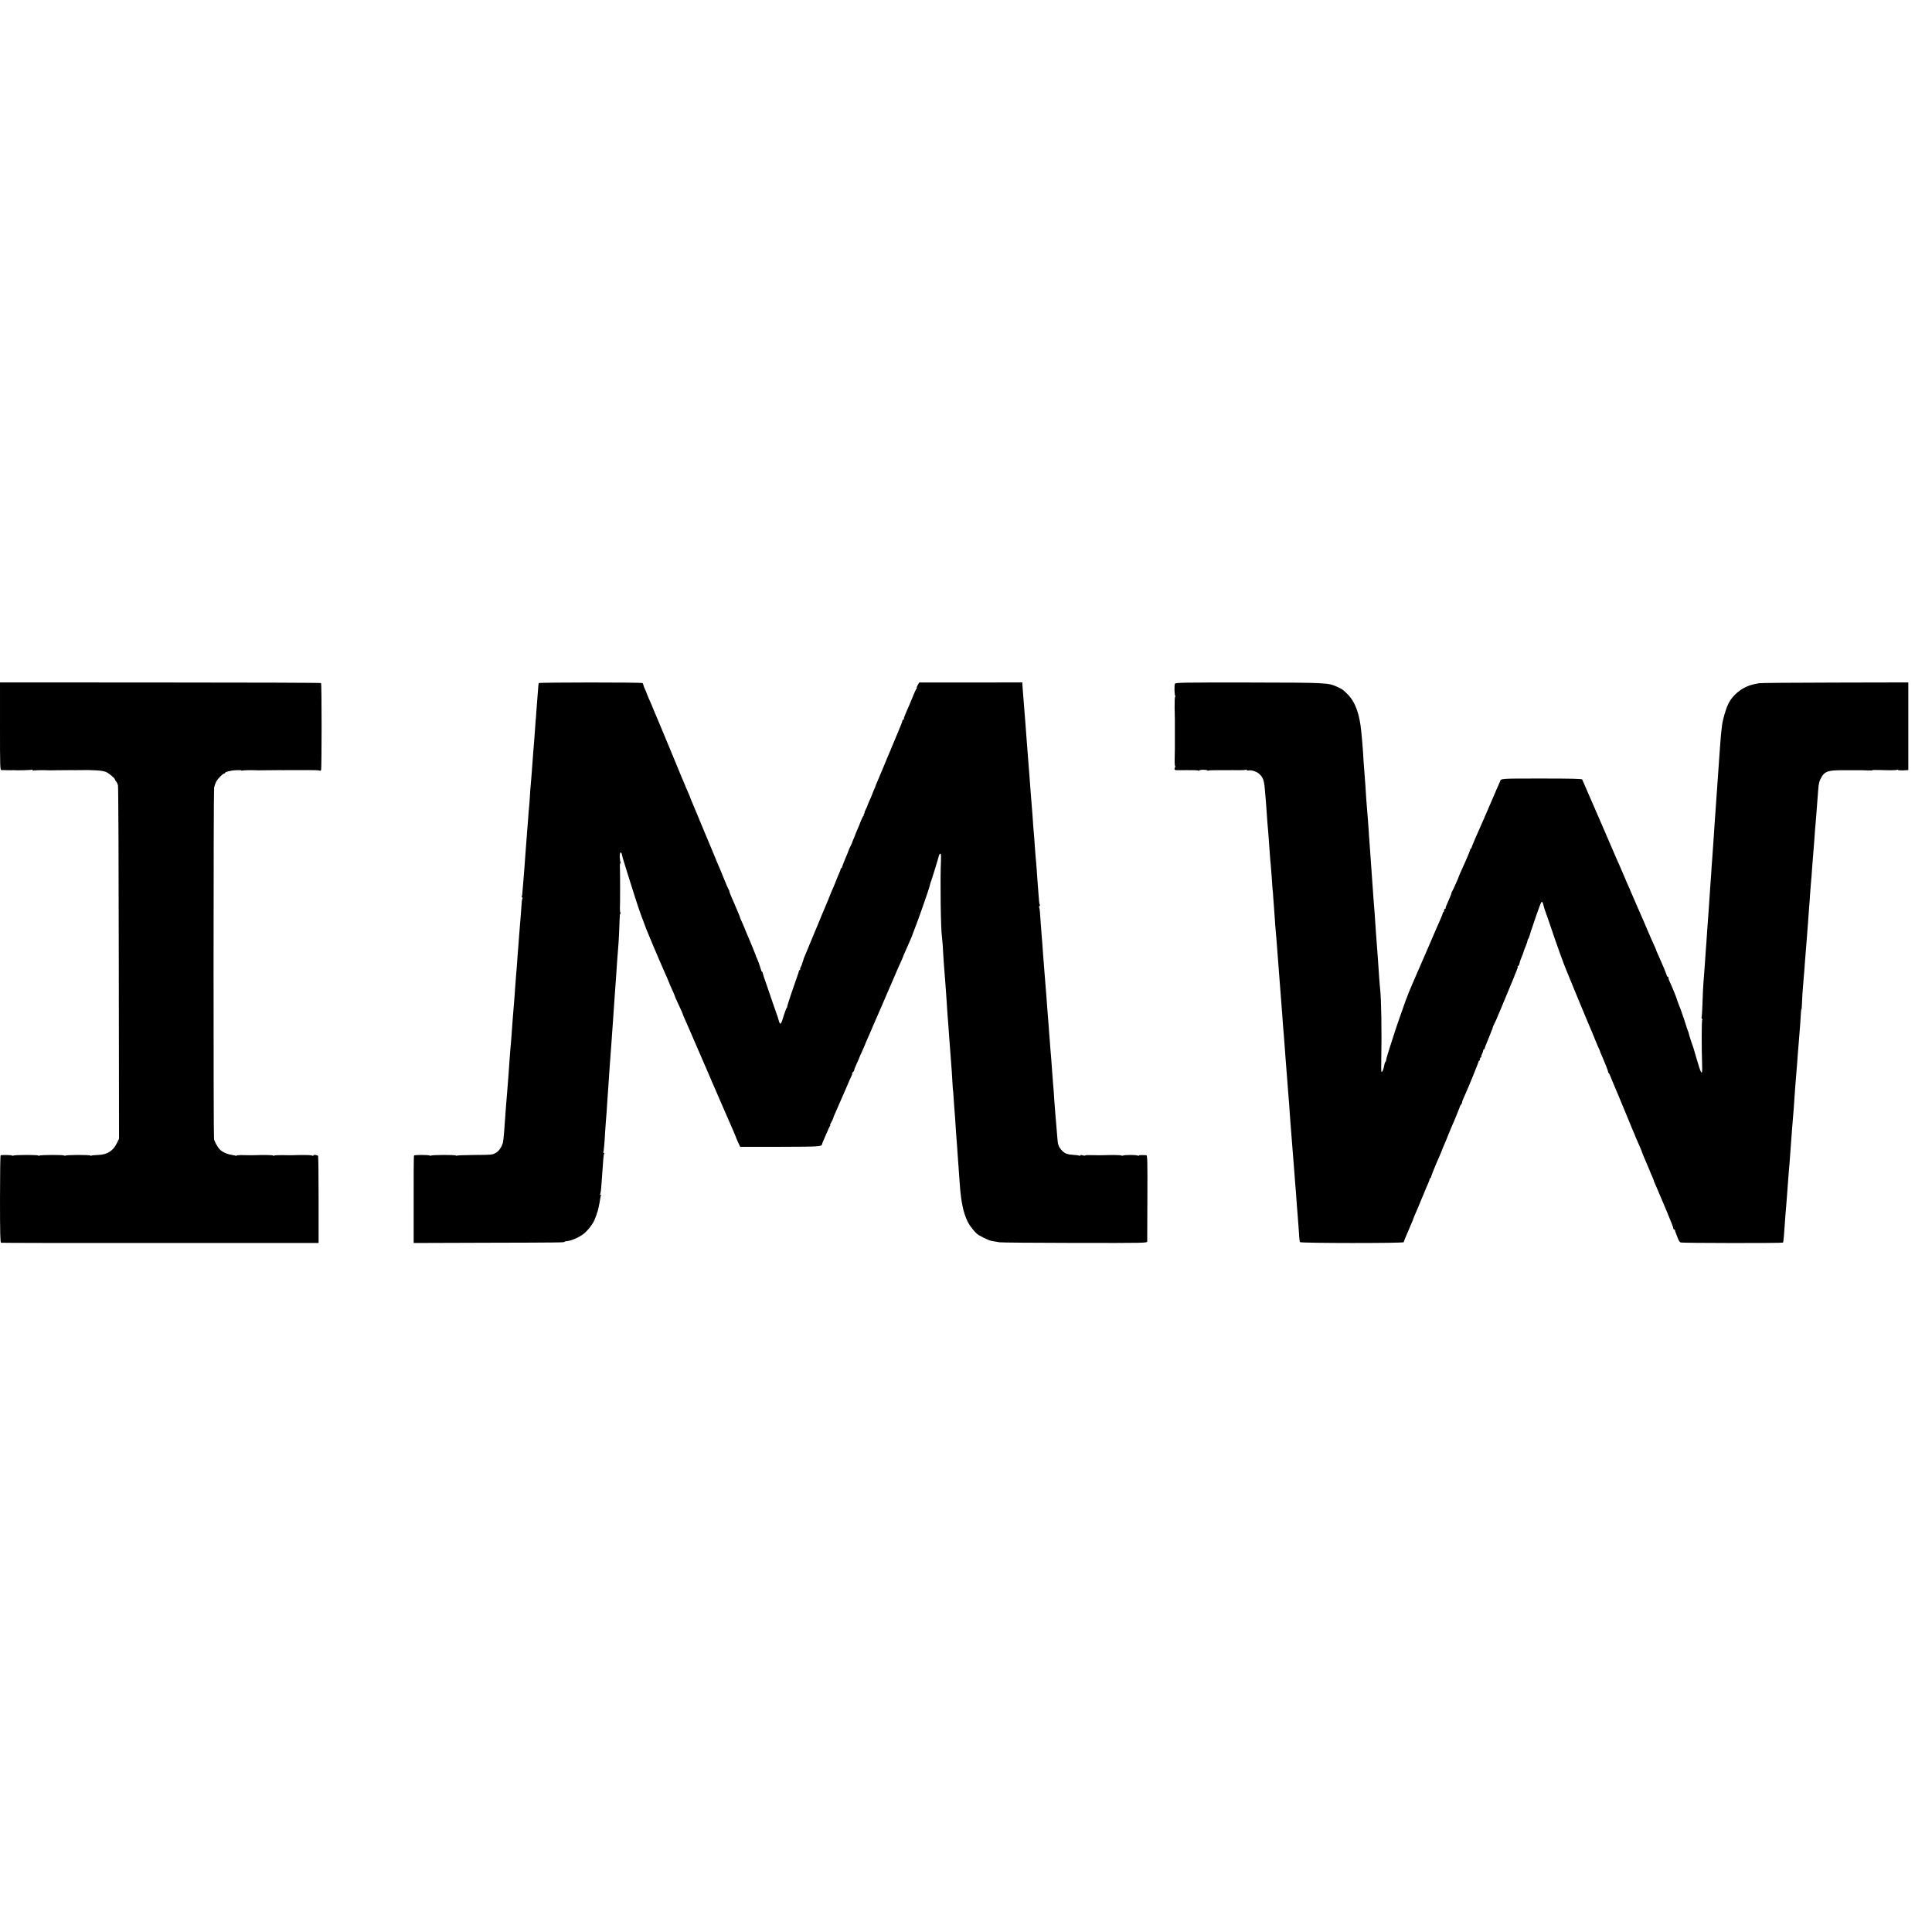 <?xml version="1.0" standalone="no"?>
<!DOCTYPE svg PUBLIC "-//W3C//DTD SVG 20010904//EN"
 "http://www.w3.org/TR/2001/REC-SVG-20010904/DTD/svg10.dtd">
<svg version="1.0" xmlns="http://www.w3.org/2000/svg"
 width="2368pt" height="2368pt" viewBox="0 0 2368 2368"
 preserveAspectRatio="xMidYMid meet">
<g transform="translate(0,2368) scale(0.1,-0.1)"
fill="#000000" stroke="none">
<path d="M0 14779 c0 -506 1 -538 18 -538 9 1 42 0 72 -1 30 -1 60 -1 65 0 6
1 15 1 20 0 22 -4 208 1 216 6 5 3 9 0 9 -6 0 -6 4 -8 10 -5 8 5 121 7 180 4
8 -1 40 -1 70 0 92 1 204 2 218 2 13 -1 46 -1 85 0 191 3 291 -4 337 -23 36
-16 110 -78 110 -93 0 -5 6 -16 14 -24 8 -9 18 -30 22 -46 5 -17 9 -998 10
-2181 l3 -2151 -24 -49 c-47 -100 -118 -146 -232 -150 -39 -1 -76 -5 -82 -8
-5 -4 -12 -3 -14 1 -6 10 -289 9 -305 -1 -6 -3 -13 -3 -15 1 -6 10 -289 9
-305 -1 -6 -3 -13 -3 -15 1 -6 10 -289 9 -305 -1 -6 -3 -13 -3 -15 1 -4 6 -98
9 -139 4 -5 -1 -8 -241 -8 -535 0 -418 3 -535 13 -538 6 -2 885 -4 1952 -3
l1940 0 0 529 c0 290 -3 532 -6 538 -8 13 -59 18 -59 5 0 -6 -5 -6 -12 -1 -11
8 -113 10 -243 5 -16 -1 -71 0 -121 1 -50 1 -95 -2 -102 -5 -6 -4 -13 -4 -15
0 -4 7 -121 8 -242 4 -16 -1 -69 0 -118 1 -48 2 -87 -1 -87 -5 0 -5 -3 -6 -8
-3 -4 2 -28 7 -52 11 -55 8 -120 37 -147 68 -28 29 -64 95 -70 127 -8 40 -7
4261 1 4305 4 21 16 55 26 75 19 36 82 100 100 100 5 0 10 4 10 9 0 5 14 11
30 15 17 3 33 7 38 8 21 8 132 12 132 5 0 -4 4 -5 10 -2 8 5 121 7 180 4 8 -1
40 -1 70 0 92 1 204 2 218 2 13 -1 46 -1 85 0 12 0 49 0 82 0 33 0 67 0 75 0
33 1 157 0 194 -1 22 -1 43 -3 47 -6 4 -2 11 0 14 6 9 14 9 1059 0 1068 -4 4
-891 7 -1971 7 l-1964 1 0 -537z"/>
<path d="M6604 15308 c-3 -4 -7 -38 -9 -75 -2 -37 -7 -102 -11 -143 -3 -41 -8
-100 -10 -130 -1 -30 -6 -82 -9 -115 -3 -33 -7 -96 -10 -140 -3 -44 -7 -98 -9
-120 -2 -22 -7 -83 -11 -135 -4 -52 -9 -113 -10 -135 -2 -22 -7 -83 -10 -135
-4 -52 -8 -106 -10 -120 -2 -14 -7 -74 -10 -135 -4 -60 -8 -121 -10 -135 -2
-14 -7 -68 -10 -120 -4 -52 -8 -111 -10 -130 -2 -19 -7 -78 -10 -130 -4 -52
-9 -115 -11 -140 -2 -25 -6 -74 -8 -110 -5 -68 -13 -184 -21 -273 -2 -28 -7
-83 -10 -120 -2 -38 -7 -73 -10 -78 -4 -5 -1 -9 5 -9 6 0 8 -5 4 -11 -7 -12
-10 -34 -18 -164 -4 -49 -8 -110 -11 -135 -2 -25 -6 -82 -10 -126 -3 -45 -7
-106 -10 -135 -7 -77 -15 -194 -20 -266 -2 -34 -7 -88 -10 -120 -3 -32 -7 -92
-10 -133 -3 -41 -7 -104 -10 -140 -12 -155 -17 -218 -21 -260 -2 -25 -6 -81
-9 -125 -8 -112 -13 -179 -21 -260 -3 -38 -7 -92 -9 -120 -5 -87 -17 -239 -29
-390 -8 -86 -17 -213 -21 -265 -11 -178 -24 -330 -31 -355 -16 -56 -48 -102
-87 -125 -41 -24 -48 -25 -253 -26 -116 -1 -216 -4 -222 -8 -6 -3 -13 -3 -15
1 -6 10 -289 9 -305 -1 -6 -3 -13 -3 -15 1 -5 9 -184 9 -192 1 -5 -4 -6 -205
-5 -853 l0 -220 902 3 c917 2 948 3 948 12 0 3 8 6 18 6 65 3 184 58 237 110
56 54 105 125 120 174 1 3 5 13 9 22 4 9 8 22 10 30 1 7 4 18 8 23 6 11 24 93
34 160 3 22 8 44 12 49 3 5 -1 6 -8 1 -9 -5 -11 -4 -6 3 8 14 13 53 20 157 5
77 13 190 21 287 2 26 6 52 10 58 3 5 1 10 -5 10 -6 0 -9 4 -6 8 6 10 14 91
21 222 3 52 8 118 10 145 3 28 7 84 10 125 2 41 7 104 9 140 3 36 8 106 11
155 3 50 8 117 10 150 3 33 7 92 9 130 5 65 8 112 21 285 5 60 10 129 20 285
5 73 14 196 20 290 3 39 7 102 10 140 3 39 7 102 10 140 5 85 14 213 20 277 8
84 18 291 19 365 1 40 4 73 8 73 4 0 4 8 1 17 -4 10 -6 33 -5 53 3 48 3 432 0
498 -2 28 1 52 5 52 5 0 5 5 2 10 -3 6 -8 35 -9 65 -3 62 18 78 29 23 3 -18
10 -44 15 -58 5 -14 23 -72 40 -130 39 -129 146 -462 164 -510 8 -19 26 -69
41 -110 15 -41 30 -84 35 -95 35 -86 138 -331 158 -375 23 -52 38 -87 67 -155
7 -16 21 -48 31 -70 9 -22 18 -42 19 -45 5 -15 28 -68 50 -116 14 -30 25 -57
25 -60 0 -3 11 -30 25 -60 14 -30 36 -78 50 -108 14 -30 25 -57 25 -60 0 -3
11 -29 24 -58 13 -29 37 -84 54 -123 71 -166 204 -472 212 -490 14 -32 73
-167 160 -370 45 -104 90 -208 100 -230 59 -133 92 -211 95 -220 1 -5 14 -37
29 -71 l28 -60 488 0 c489 1 513 3 516 34 0 4 7 23 16 42 8 19 28 64 43 100
15 36 32 71 37 78 6 6 7 12 3 12 -4 0 2 16 14 36 12 19 21 39 21 44 0 5 14 40
31 77 17 37 36 82 43 98 17 39 30 68 59 135 13 30 36 84 52 120 15 36 33 77
41 91 7 14 11 28 8 31 -2 3 2 11 11 18 8 7 15 18 15 25 0 7 12 39 27 71 15 33
28 61 29 64 1 7 17 44 45 105 12 28 23 52 24 55 3 9 26 64 41 97 8 18 21 48
29 66 8 18 30 71 50 117 20 46 42 98 50 114 7 17 35 81 61 141 25 61 56 130
67 155 29 66 78 180 82 190 5 14 22 53 56 128 21 45 37 84 37 85 -1 1 7 20 17
42 69 155 100 226 101 235 0 3 5 16 11 30 47 115 190 523 199 567 2 12 9 35
15 50 12 31 88 278 94 306 6 25 15 38 24 32 5 -2 6 -39 4 -82 -11 -211 -3
-849 12 -933 4 -24 14 -160 20 -285 2 -33 6 -87 9 -120 3 -33 8 -103 12 -155
3 -52 8 -113 10 -135 1 -22 6 -83 9 -135 3 -52 7 -113 9 -135 2 -22 7 -85 11
-140 3 -55 8 -120 10 -145 2 -25 7 -83 10 -130 6 -89 11 -155 21 -280 3 -41 7
-109 9 -150 2 -41 5 -75 6 -75 0 0 3 -20 4 -45 5 -75 15 -221 21 -289 3 -35 7
-98 9 -140 3 -42 7 -98 9 -126 3 -27 7 -88 10 -135 3 -47 8 -116 11 -155 6
-76 13 -178 19 -265 15 -211 44 -349 97 -455 29 -58 94 -137 134 -163 21 -13
96 -50 130 -63 21 -8 47 -13 125 -25 25 -4 442 -7 928 -8 875 -1 882 -1 883
19 0 11 1 253 2 538 2 453 0 517 -13 518 -8 0 -32 1 -53 2 -20 1 -37 -2 -37
-6 0 -4 -8 -4 -17 0 -21 10 -165 9 -181 -1 -6 -3 -13 -3 -15 1 -4 7 -121 8
-242 4 -16 -1 -69 0 -118 1 -48 2 -87 0 -87 -4 0 -4 -13 -3 -30 2 -19 5 -30 5
-30 -1 0 -6 -5 -7 -11 -4 -6 4 -41 9 -80 11 -50 3 -78 10 -103 26 -30 20 -68
67 -72 91 -1 4 -2 8 -4 10 -3 4 -9 50 -14 122 -10 123 -17 209 -22 262 -2 28
-7 87 -10 130 -6 101 -12 175 -18 243 -3 30 -8 96 -11 145 -4 50 -8 113 -10
140 -3 28 -7 82 -10 120 -3 39 -8 97 -10 130 -3 33 -8 94 -10 135 -3 41 -7 98
-10 125 -2 28 -6 80 -9 116 -6 91 -16 214 -21 274 -2 28 -7 84 -10 125 -3 41
-7 100 -10 130 -2 30 -7 87 -10 125 -2 39 -7 102 -10 140 -3 39 -7 95 -10 125
-2 30 -6 91 -10 135 -4 44 -8 101 -9 126 -2 25 -6 51 -10 57 -3 6 -2 13 4 17
6 4 7 11 4 17 -7 11 -10 40 -19 173 -4 50 -8 108 -10 130 -2 22 -6 81 -9 130
-3 50 -9 113 -12 140 -3 28 -7 79 -9 115 -2 36 -6 94 -9 130 -4 36 -9 99 -12
140 -8 126 -13 192 -19 260 -3 36 -8 91 -10 123 -4 62 -13 179 -20 267 -9 115
-23 294 -30 385 -2 39 -7 99 -10 135 -3 36 -8 94 -10 130 -8 102 -26 329 -30
380 -1 14 -3 39 -4 55 l-1 31 -632 -1 -631 0 -18 -29 c-10 -16 -16 -33 -13
-37 2 -4 1 -9 -3 -11 -5 -1 -23 -41 -42 -88 -35 -87 -50 -121 -94 -222 -14
-31 -23 -59 -19 -62 3 -3 0 -6 -6 -6 -7 0 -12 -6 -12 -14 0 -8 -23 -68 -51
-133 -28 -65 -57 -134 -64 -153 -7 -19 -22 -55 -33 -80 -11 -25 -53 -124 -92
-220 -40 -96 -75 -179 -78 -185 -4 -5 -7 -15 -8 -20 -1 -6 -11 -32 -23 -57
-11 -26 -21 -49 -21 -52 0 -3 -13 -35 -30 -71 -16 -36 -30 -69 -30 -73 0 -4
-9 -24 -20 -45 -11 -20 -17 -37 -14 -37 4 0 1 -7 -6 -15 -7 -8 -9 -15 -4 -15
5 0 4 -4 -2 -8 -6 -4 -20 -32 -32 -62 -11 -30 -30 -77 -43 -105 -12 -27 -23
-54 -25 -60 -1 -5 -11 -31 -23 -58 -11 -26 -20 -49 -20 -52 -1 -3 -8 -20 -18
-38 -9 -17 -18 -37 -19 -42 -1 -6 -20 -54 -43 -107 -22 -53 -41 -102 -41 -107
0 -6 -4 -11 -8 -11 -5 0 -9 -6 -9 -12 0 -7 -10 -35 -23 -62 -12 -28 -28 -66
-35 -85 -7 -20 -22 -56 -33 -81 -12 -25 -31 -70 -42 -100 -12 -30 -28 -71 -37
-90 -17 -39 -19 -45 -61 -145 -32 -78 -45 -108 -47 -115 -1 -3 -9 -23 -19 -45
-10 -22 -42 -101 -73 -175 -30 -74 -61 -149 -69 -167 -8 -17 -14 -33 -14 -36
0 -3 -5 -18 -11 -34 -6 -15 -10 -29 -10 -31 1 -1 -5 -15 -13 -31 -9 -16 -12
-31 -9 -35 4 -3 1 -6 -5 -6 -7 0 -11 -3 -10 -7 0 -5 -1 -15 -5 -23 -3 -8 -11
-31 -17 -50 -7 -19 -38 -110 -70 -202 -32 -93 -55 -168 -52 -168 4 0 2 -4 -3
-8 -6 -4 -21 -43 -35 -87 -39 -133 -48 -140 -70 -58 -7 27 -16 53 -19 58 -3 6
-26 73 -52 150 -26 77 -64 187 -84 245 -21 58 -38 111 -38 118 0 6 -4 12 -8
12 -3 0 -9 10 -12 23 -8 33 -45 136 -54 150 -4 6 -8 17 -9 22 -1 6 -8 24 -15
40 -7 17 -13 32 -14 35 -1 3 -6 16 -12 30 -6 14 -20 48 -31 75 -11 28 -28 68
-38 90 -10 22 -18 42 -19 45 -4 13 -19 49 -41 97 -13 28 -24 55 -24 58 0 4
-14 39 -31 78 -16 40 -34 81 -39 92 -4 11 -20 46 -34 78 -14 32 -26 63 -26 70
0 7 -4 17 -9 23 -4 5 -25 52 -46 104 -21 52 -46 115 -57 140 -11 25 -24 54
-28 65 -4 11 -15 36 -23 55 -8 19 -36 87 -62 150 -26 63 -65 156 -86 205 -21
50 -61 146 -89 215 -28 69 -58 139 -66 157 -8 17 -14 34 -14 37 0 3 -11 29
-24 58 -14 30 -33 76 -44 103 -11 28 -28 68 -38 90 -10 22 -18 42 -19 45 -1 3
-6 16 -12 30 -6 14 -61 147 -122 295 -62 149 -118 284 -125 300 -8 17 -35 82
-61 145 -25 63 -51 123 -57 134 -5 10 -16 35 -23 55 -7 20 -21 54 -31 76 -10
22 -19 46 -20 53 -1 8 -5 17 -9 20 -9 10 -1265 9 -1271 0z"/>
<path d="M14401 15300 c-9 -19 -7 -133 3 -148 4 -7 4 -12 -1 -12 -4 0 -7 -60
-6 -132 2 -73 3 -139 3 -145 0 -7 0 -33 0 -58 0 -25 0 -52 0 -60 0 -8 0 -35 0
-60 0 -25 0 -52 0 -60 0 -8 0 -35 0 -60 0 -25 0 -51 0 -57 0 -7 -1 -59 -2
-116 -2 -56 1 -102 5 -102 4 0 3 -9 -3 -19 -12 -24 -2 -32 37 -31 39 1 161 1
207 0 22 -1 43 -3 48 -6 4 -3 8 -2 8 3 0 4 23 8 50 8 28 0 50 -4 50 -8 0 -5 4
-5 10 -2 5 3 44 6 87 5 43 0 105 0 138 0 69 1 68 1 158 0 38 0 73 2 78 6 5 3
9 1 9 -4 0 -5 10 -7 23 -5 34 7 98 -13 127 -39 54 -48 65 -81 75 -218 4 -41 8
-97 11 -125 2 -27 6 -84 9 -125 6 -92 12 -176 20 -255 5 -60 12 -155 20 -275
2 -36 7 -87 10 -115 2 -27 7 -90 11 -140 12 -169 12 -180 13 -180 1 0 4 -31 6
-70 3 -38 7 -99 10 -135 2 -36 7 -99 10 -140 2 -41 7 -102 10 -136 3 -33 8
-85 10 -115 11 -137 15 -189 20 -259 3 -41 8 -106 11 -145 6 -78 10 -133 19
-246 9 -121 14 -189 20 -259 3 -36 8 -99 10 -140 3 -41 7 -95 10 -120 2 -25 7
-90 11 -145 4 -55 8 -116 10 -135 4 -47 13 -159 19 -245 3 -38 7 -97 10 -130
16 -197 17 -210 29 -390 3 -38 8 -101 11 -140 5 -65 9 -108 20 -255 2 -30 7
-86 10 -125 3 -38 8 -95 10 -125 8 -107 15 -206 20 -255 2 -27 6 -86 9 -130 3
-44 8 -106 11 -137 3 -32 8 -97 11 -145 6 -110 12 -173 17 -187 6 -14 1272
-15 1273 -1 0 6 5 21 11 35 6 14 23 54 38 90 15 36 36 85 47 110 11 24 21 49
22 55 2 5 10 28 20 50 24 55 39 89 41 95 1 3 6 16 12 30 6 14 27 66 48 115 20
50 46 110 57 135 12 25 21 51 21 58 0 6 4 12 9 12 4 0 8 6 8 13 0 11 53 143
106 262 9 22 18 42 19 45 8 24 21 55 58 140 8 19 24 60 36 90 12 30 26 64 31
75 23 49 102 241 104 253 1 7 8 18 14 24 7 7 12 18 12 25 0 11 12 43 47 118
36 80 155 371 155 383 1 6 5 12 10 12 4 0 8 9 8 20 0 11 5 20 11 20 5 0 8 4 5
8 -3 5 2 21 10 36 7 16 14 35 14 42 0 8 4 14 10 14 5 0 9 3 8 8 0 4 2 16 7 27
4 11 23 57 42 103 42 103 50 125 51 135 1 4 8 20 16 35 8 15 21 43 29 62 8 19
26 62 40 95 14 33 48 116 77 185 53 130 58 142 83 200 9 19 16 38 17 42 0 4
12 32 25 62 13 30 21 57 18 60 -4 3 -2 6 4 6 6 0 13 14 17 31 3 17 12 45 20
62 18 42 28 69 32 86 1 7 12 36 24 63 12 28 22 59 23 69 1 10 4 19 7 19 3 0
12 21 20 48 7 26 14 49 15 52 3 6 7 17 68 199 29 85 57 156 63 158 6 2 15 -11
19 -29 10 -43 24 -87 46 -143 4 -11 23 -67 43 -125 74 -222 167 -480 196 -545
5 -11 46 -110 90 -220 45 -110 88 -213 95 -230 7 -16 30 -70 50 -120 21 -49
46 -109 56 -133 11 -24 38 -89 60 -145 23 -56 44 -106 48 -112 3 -5 6 -12 7
-15 1 -7 23 -62 34 -85 27 -60 70 -169 70 -180 0 -7 3 -15 8 -17 4 -2 18 -30
30 -63 13 -33 28 -69 33 -80 16 -37 97 -229 144 -345 26 -63 52 -126 58 -140
6 -14 11 -27 12 -30 0 -3 11 -27 23 -54 12 -27 22 -50 22 -53 0 -2 8 -23 19
-46 47 -107 63 -143 66 -157 2 -8 21 -55 43 -105 42 -98 55 -127 57 -135 0 -3
11 -27 23 -54 12 -27 22 -52 22 -56 0 -4 6 -20 14 -36 8 -16 30 -69 51 -119
20 -49 46 -110 57 -134 10 -24 28 -67 40 -95 11 -28 25 -62 31 -76 6 -14 11
-27 12 -30 1 -3 9 -22 18 -44 9 -21 17 -45 17 -52 0 -8 5 -14 10 -14 6 0 10
-4 10 -9 0 -5 5 -22 12 -38 6 -15 12 -30 13 -33 20 -55 30 -72 44 -78 17 -9
1246 -10 1255 -2 6 6 14 99 30 340 4 47 8 105 11 130 4 41 7 85 20 265 5 68
13 176 20 250 2 28 7 88 10 135 7 101 13 182 20 270 3 36 8 92 10 125 3 33 7
87 10 120 2 33 7 98 10 145 3 47 7 105 9 130 5 51 15 174 22 270 8 107 12 171
19 245 17 208 28 359 29 397 1 21 3 38 6 38 3 0 5 28 6 63 1 57 9 177 20 302
2 28 6 75 9 105 3 53 11 145 21 275 2 33 7 89 10 125 3 36 7 94 10 130 7 108
13 181 19 260 4 41 8 103 10 137 2 34 7 88 9 120 6 57 11 131 21 268 3 39 7
95 10 125 3 30 7 87 10 125 9 133 16 220 20 260 2 22 6 78 10 125 3 47 8 112
11 145 2 33 6 87 9 119 6 83 14 115 41 161 41 71 81 84 254 85 41 0 104 0 140
0 66 1 111 0 188 -3 23 -1 42 0 42 3 0 3 44 4 97 2 131 -4 194 -3 204 3 4 3
10 2 12 -2 3 -5 32 -6 66 -5 l61 4 0 537 0 537 -902 -2 c-497 -1 -914 -4 -928
-8 -14 -3 -38 -8 -55 -11 -140 -28 -268 -126 -325 -250 -31 -67 -65 -188 -74
-260 -9 -74 -16 -139 -21 -220 -3 -44 -8 -111 -11 -150 -2 -38 -7 -97 -9 -130
-18 -265 -28 -410 -40 -570 -8 -117 -18 -251 -20 -295 -12 -176 -16 -232 -20
-286 -3 -33 -8 -98 -10 -145 -3 -46 -8 -115 -11 -154 -5 -74 -8 -112 -18 -265
-4 -52 -8 -115 -10 -140 -2 -25 -7 -92 -11 -150 -3 -58 -8 -125 -10 -150 -2
-25 -7 -85 -10 -135 -6 -92 -9 -140 -20 -280 -10 -117 -14 -203 -19 -359 -3
-76 -7 -141 -10 -144 -3 -3 -1 -11 5 -19 6 -7 8 -13 3 -13 -8 0 -9 -353 -1
-563 4 -133 -11 -112 -73 103 -12 41 -24 82 -26 90 -3 8 -5 15 -4 15 0 0 -13
39 -30 87 -16 49 -30 92 -30 97 0 5 -5 22 -12 38 -6 15 -12 33 -14 38 -4 19
-65 200 -73 220 -20 49 -51 131 -51 137 0 8 -77 194 -91 220 -5 10 -9 25 -9
33 0 8 -4 15 -10 15 -5 0 -10 5 -10 11 0 10 -54 140 -111 266 -11 23 -19 44
-19 47 0 3 -13 33 -29 68 -16 35 -44 97 -61 138 -55 130 -51 120 -145 335 -68
155 -78 178 -80 185 0 3 -8 21 -17 40 -9 19 -38 85 -63 145 -67 156 -70 164
-98 225 -13 30 -64 147 -112 260 -48 113 -96 223 -106 245 -17 37 -186 426
-196 451 -3 9 -139 12 -498 12 -518 0 -498 1 -510 -38 -1 -3 -13 -31 -28 -64
-15 -32 -27 -60 -27 -62 0 -2 -11 -27 -24 -56 -13 -29 -36 -82 -51 -118 -15
-36 -34 -81 -43 -100 -9 -19 -17 -37 -18 -40 0 -3 -8 -21 -17 -40 -68 -151
-139 -317 -140 -327 0 -7 -4 -13 -8 -13 -3 0 -9 -10 -12 -22 -5 -22 -62 -155
-110 -258 -12 -25 -21 -47 -22 -50 -1 -13 -78 -186 -86 -194 -5 -6 -9 -16 -9
-22 0 -7 -13 -41 -29 -76 -37 -84 -44 -102 -43 -110 1 -5 -3 -8 -8 -8 -6 0
-10 -9 -10 -20 0 -11 -4 -20 -8 -20 -5 0 -9 -6 -9 -12 0 -7 -11 -38 -25 -68
-14 -30 -51 -116 -83 -190 -32 -74 -65 -153 -75 -175 -10 -22 -48 -110 -85
-195 -37 -85 -76 -175 -87 -200 -29 -64 -88 -210 -98 -240 -5 -14 -31 -90 -60
-170 -28 -80 -61 -174 -72 -210 -12 -36 -40 -125 -64 -199 -24 -74 -44 -142
-44 -152 0 -10 -4 -20 -9 -23 -5 -4 -12 -25 -16 -49 -8 -47 -24 -82 -33 -73
-3 4 -4 75 -2 159 7 323 0 734 -14 857 -3 19 -7 76 -11 125 -3 50 -8 117 -10
150 -3 33 -7 96 -10 140 -11 156 -15 201 -20 270 -3 39 -8 104 -10 145 -4 67
-8 120 -20 270 -2 25 -6 88 -10 140 -3 52 -8 122 -11 155 -4 56 -9 126 -19
270 -2 33 -7 96 -10 140 -4 44 -8 109 -10 145 -4 65 -10 139 -20 260 -3 36 -8
94 -10 130 -4 76 -14 220 -21 305 -11 138 -13 165 -18 260 -4 55 -9 118 -11
140 -2 22 -7 69 -10 105 -20 218 -73 365 -166 459 -58 58 -63 62 -123 90 -117
54 -118 54 -1089 56 -802 1 -899 -1 -906 -15z"/>
</g>
</svg>
